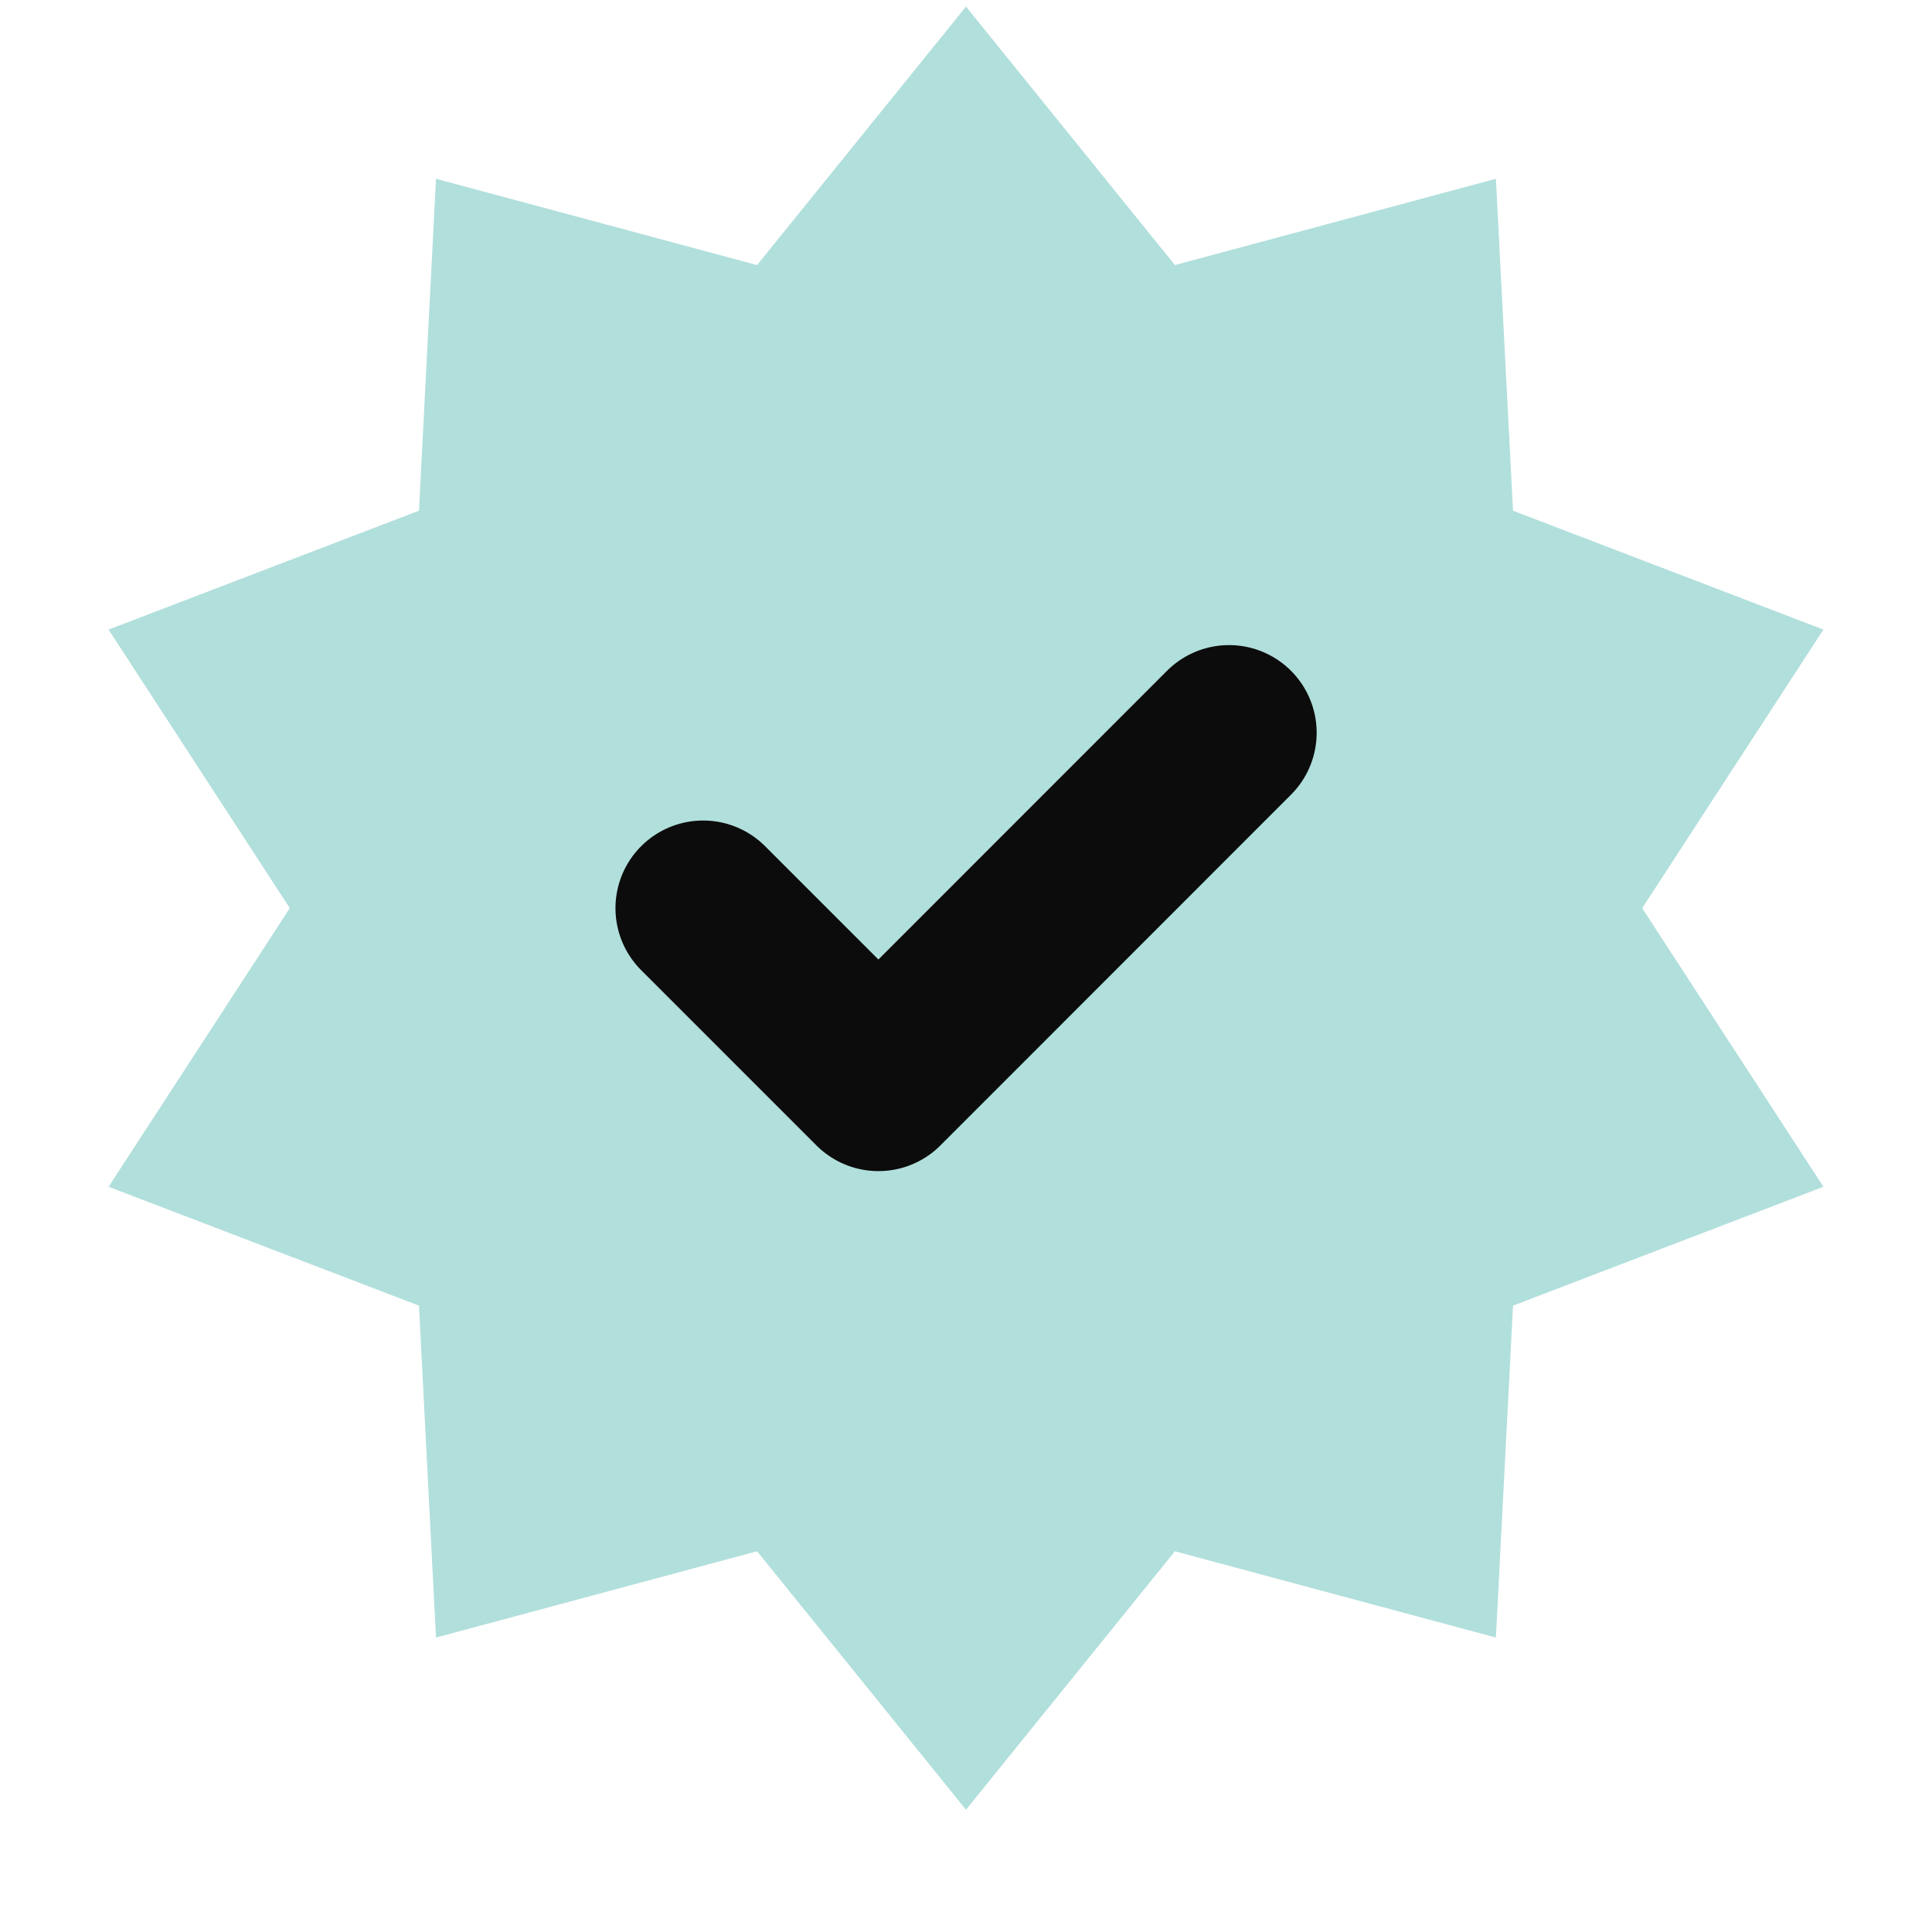 <svg width="15" height="15" viewBox="0 0 15 15" fill="none" xmlns="http://www.w3.org/2000/svg">
<g clip-path="url(#clip0_2925_64147)">
<path d="M7.5 0.051L9.122 2.058L11.614 1.388L11.747 3.965L14.157 4.888L12.75 7.051L14.157 9.214L11.747 10.137L11.614 12.714L9.122 12.044L7.5 14.051L5.878 12.044L3.385 12.714L3.253 10.137L0.843 9.214L2.25 7.051L0.843 4.888L3.253 3.965L3.385 1.388L5.878 2.058L7.5 0.051Z" fill="#B1DFDC"/>
<path d="M5.459 7.051L6.82 8.412L9.542 5.689" stroke="#0C0C0C" stroke-width="1.361" stroke-linecap="round" stroke-linejoin="round"/>
</g>
<defs>
<clipPath id="clip0_2925_64147">
<rect width="14" height="14" fill="white" transform="translate(0.5 0.051)"/>
</clipPath>
</defs>
</svg>
